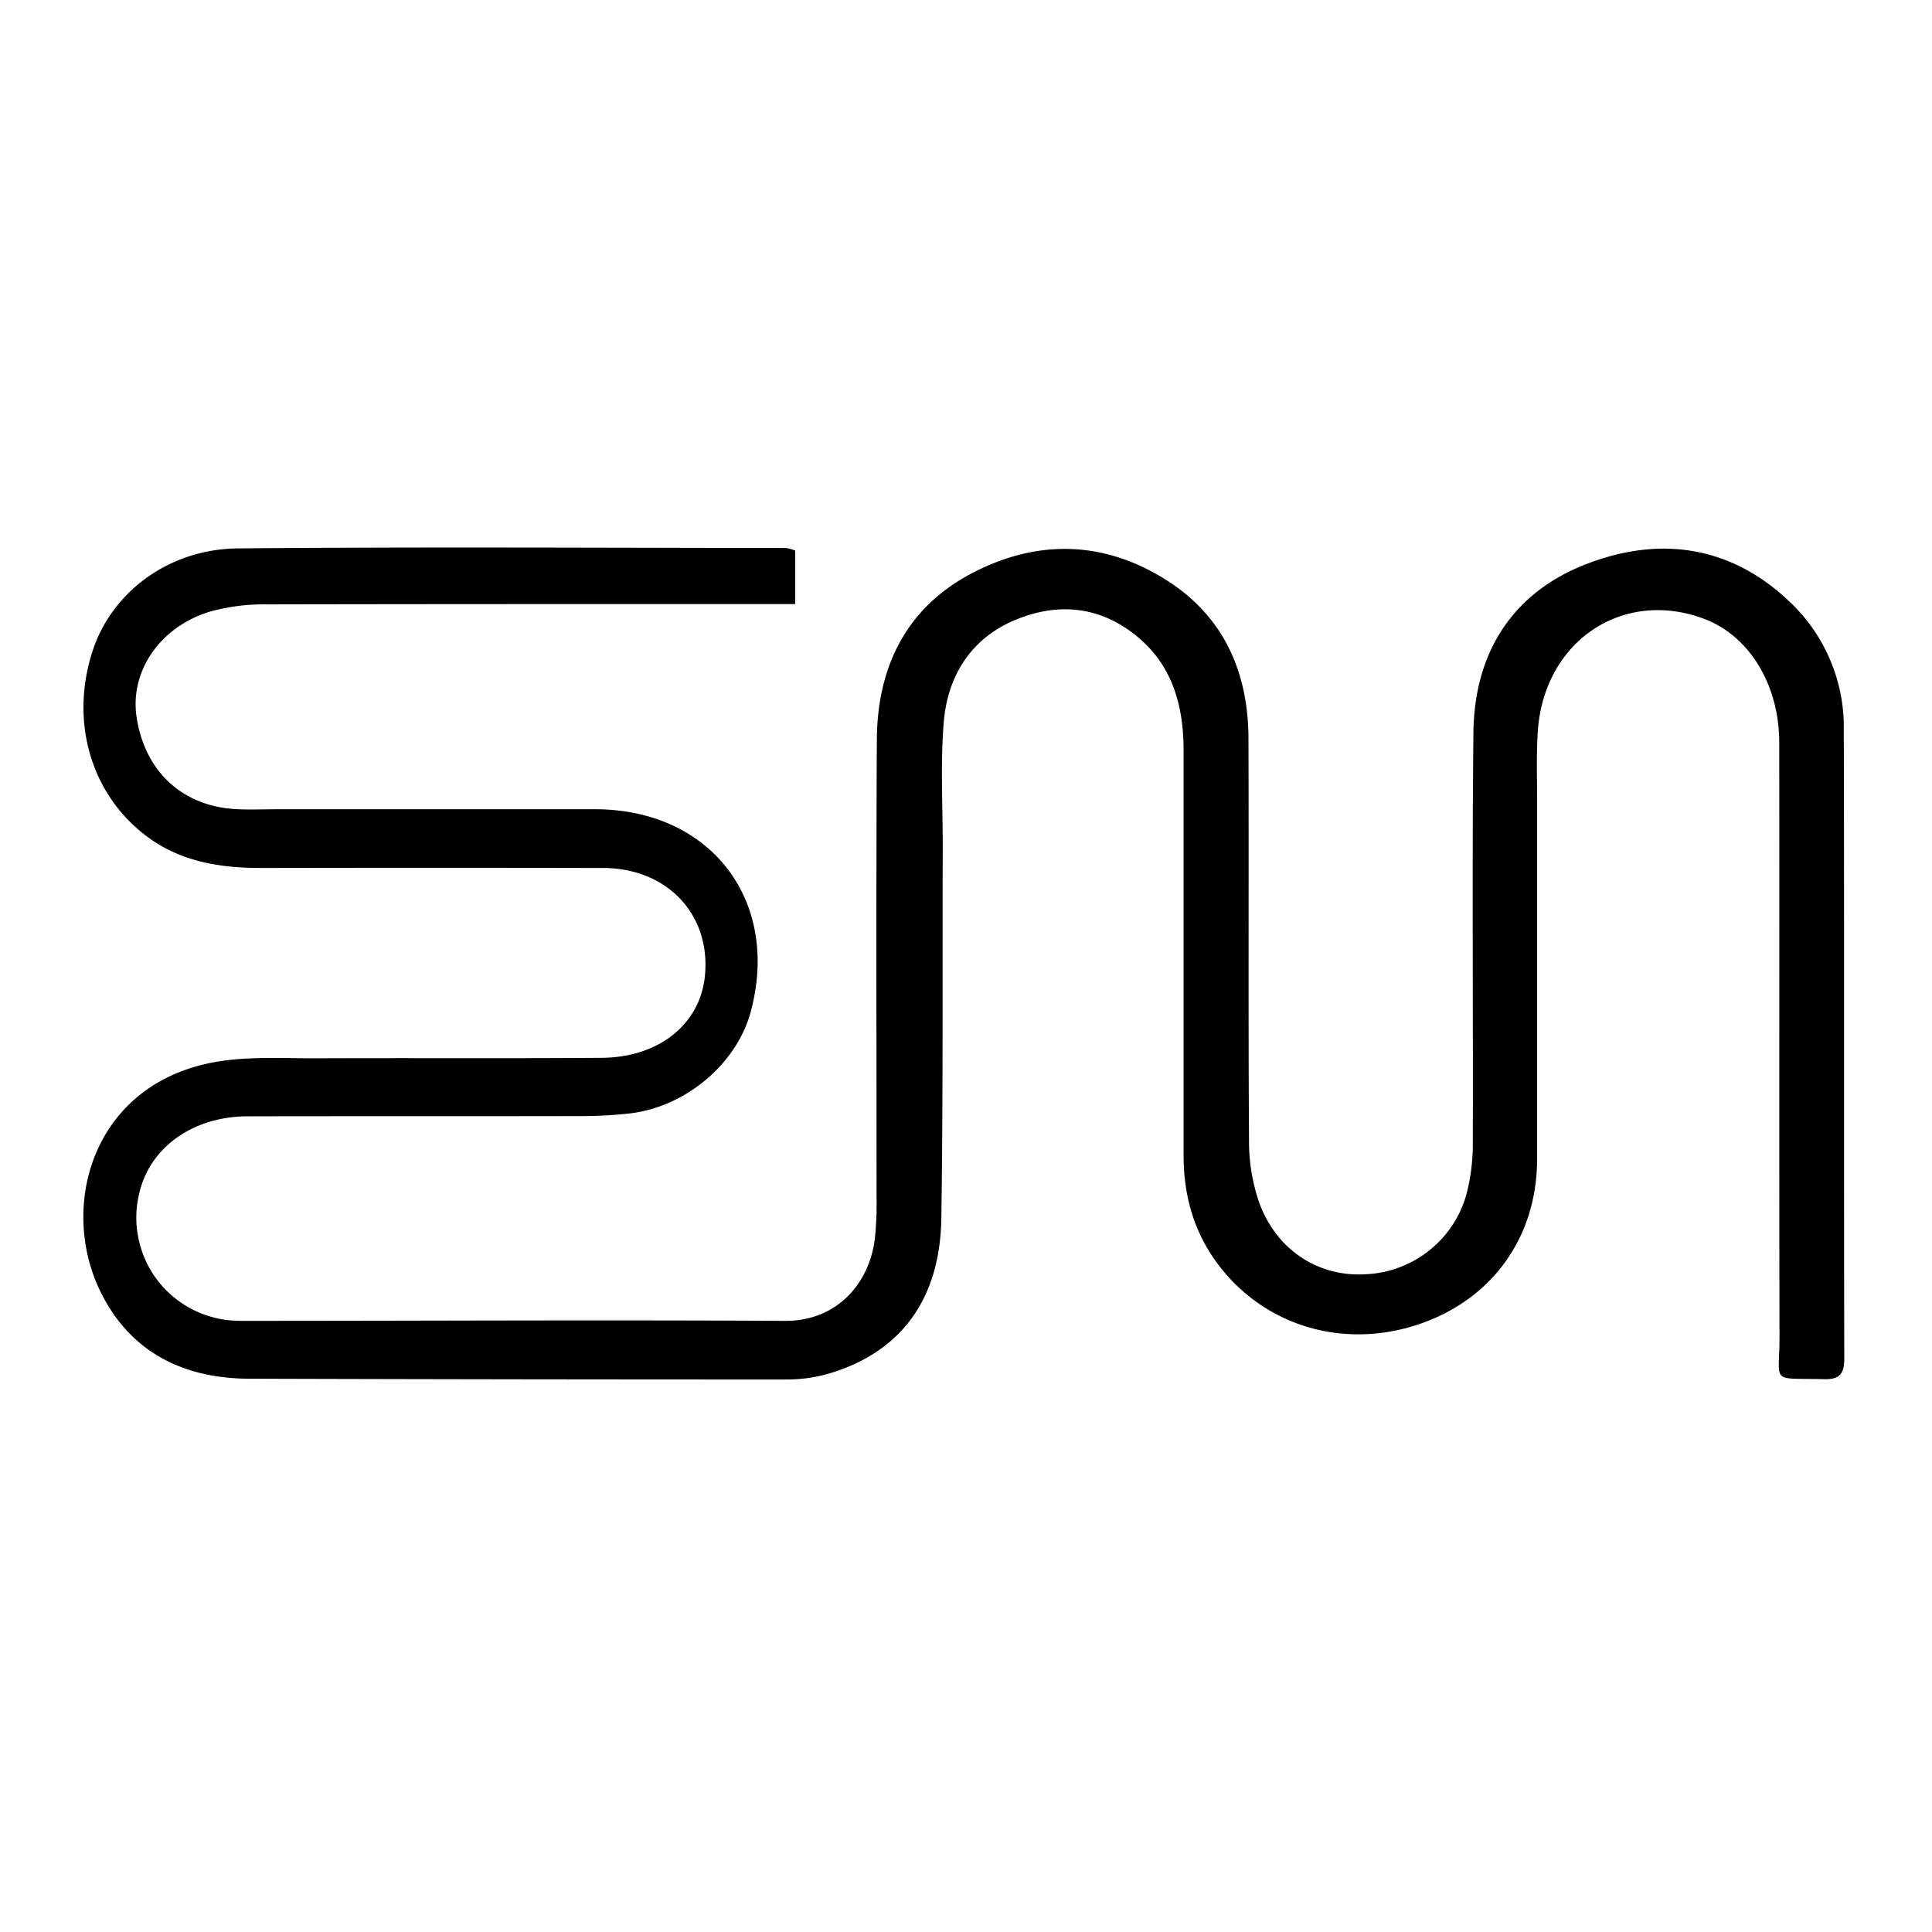 <?xml version="1.0" encoding="UTF-8"?>
<svg data-bbox="4.142 27.205 87.499 41.341" height="128" viewBox="0 0 96 96" width="128" xmlns="http://www.w3.org/2000/svg" data-type="shape">
    <g>
        <path d="M39.512 27.355v2.66h-1.453c-8.266 0-16.532 0-24.797.016a10 10 0 0 0-2.852.367c-2.484.766-3.957 2.973-3.625 5.215.406 2.746 2.317 4.492 5.047 4.598.668.027 1.34 0 2.008 0h15.754c5.742.016 9.21 4.57 7.699 10.098-.703 2.558-3.211 4.683-5.984 5.015q-1.278.142-2.567.133c-5.472.012-10.945 0-16.418.012-2.789 0-4.945 1.601-5.426 3.922a5 5 0 0 0-.003 2.21 5.07 5.07 0 0 0 1.695 2.817q.426.357.922.621.494.26 1.035.406.54.153 1.098.176c.113 0 .226.012.335.012 9.012 0 18.024-.051 27.032 0 2.504.015 4.176-1.781 4.46-4.09.067-.668.098-1.336.083-2.008 0-7.59-.024-15.18.015-22.77.02-3.656 1.485-6.62 4.813-8.327 3.25-1.672 6.574-1.555 9.664.445 2.781 1.797 3.976 4.543 3.988 7.797.024 6.66-.015 13.32.028 19.98a9.3 9.3 0 0 0 .523 3.145c.883 2.355 2.965 3.656 5.277 3.511a5.4 5.4 0 0 0 1.739-.367 5.4 5.4 0 0 0 1.527-.906 5.4 5.4 0 0 0 1.812-3.004c.172-.762.25-1.535.243-2.316.02-6.774-.043-13.543.03-20.317.04-3.945 1.915-6.941 5.59-8.37 3.606-1.403 7.137-.954 10.075 1.82a8.5 8.5 0 0 1 2.047 2.906 8.5 8.5 0 0 1 .691 3.484c.028 10.418 0 20.836.024 31.254 0 .77-.227 1.05-1.012 1.031-2.715-.07-2.2.285-2.207-2.148-.02-9.824 0-19.649-.012-29.473 0-2.902-1.5-5.336-3.765-6.172-4.012-1.484-7.887 1.106-8.227 5.528-.082 1.148-.04 2.304-.04 3.457v17.863c0 3.926-2.276 7.039-5.968 8.246-3.754 1.223-7.668.016-9.95-3.094-1.16-1.582-1.651-3.386-1.648-5.343v-20.09c0-2.262-.562-4.297-2.402-5.754-1.836-1.461-3.914-1.613-6.008-.727-2.175.926-3.316 2.774-3.507 5.059-.172 2.07-.047 4.164-.051 6.242-.02 6.14.023 12.281-.07 18.418-.063 4.031-2.024 6.645-5.563 7.703a7.6 7.6 0 0 1-2.2.3q-13.304.002-26.585-.038c-3.223 0-5.86-1.25-7.36-4.18-2.242-4.355-.46-10.68 5.954-11.61 1.535-.222 3.12-.128 4.683-.132 4.727-.02 9.457.012 14.188-.023 2.875-.02 4.918-1.692 5.14-4.11.278-3.023-1.883-5.324-5.082-5.324q-8.491-.018-16.976 0c-2.106 0-4.078-.328-5.786-1.652-2.68-2.082-3.695-5.614-2.613-9.051.926-2.953 3.762-5.14 7.239-5.176 9.085-.082 18.167-.027 27.257-.02.153.028.297.07.442.125"/>
    </g>
</svg>
